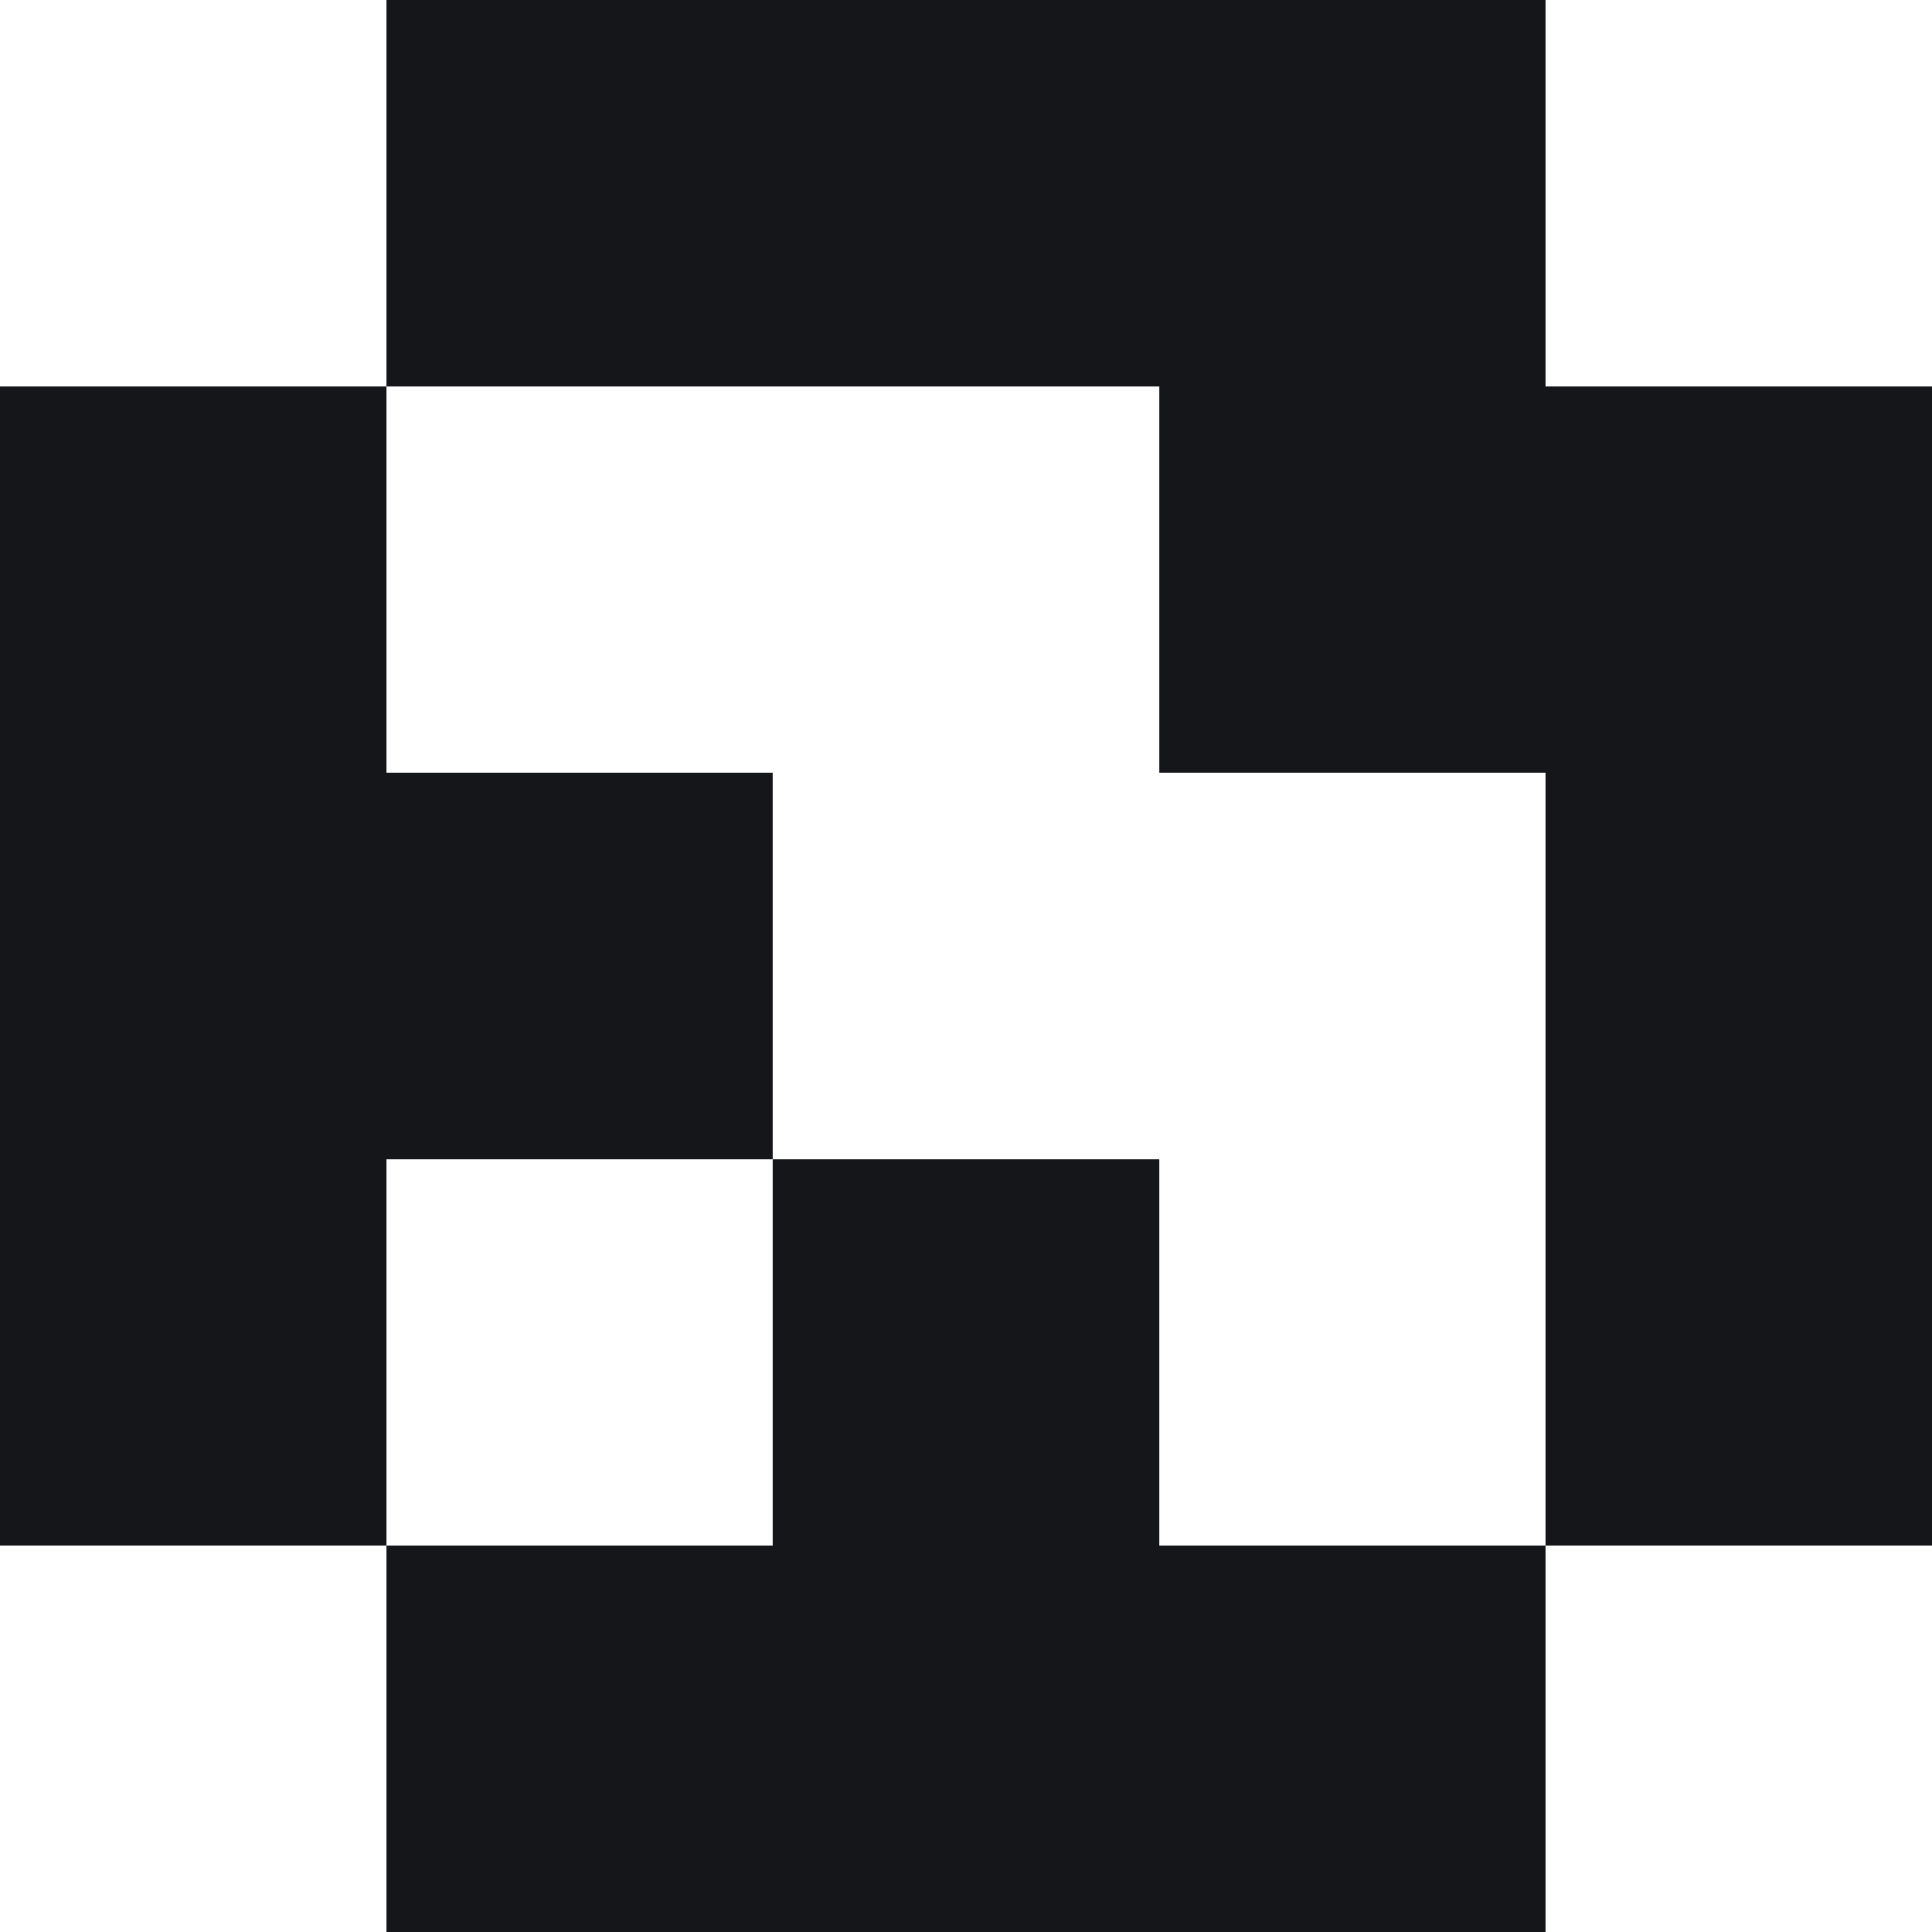 <svg width="50" height="50" viewBox="0 0 50 50" fill="none" xmlns="http://www.w3.org/2000/svg">
<path fill-rule="evenodd" clip-rule="evenodd" d="M10 0H20H30H40V10H50V20V30V40H40V30V20H30V10H20H10V0ZM10 20V10H0V20V30V40H10V50H20H30H40V40H30V30H20V20H10ZM10 30V40H20V30H10Z" fill="#14161A"/>
</svg>
